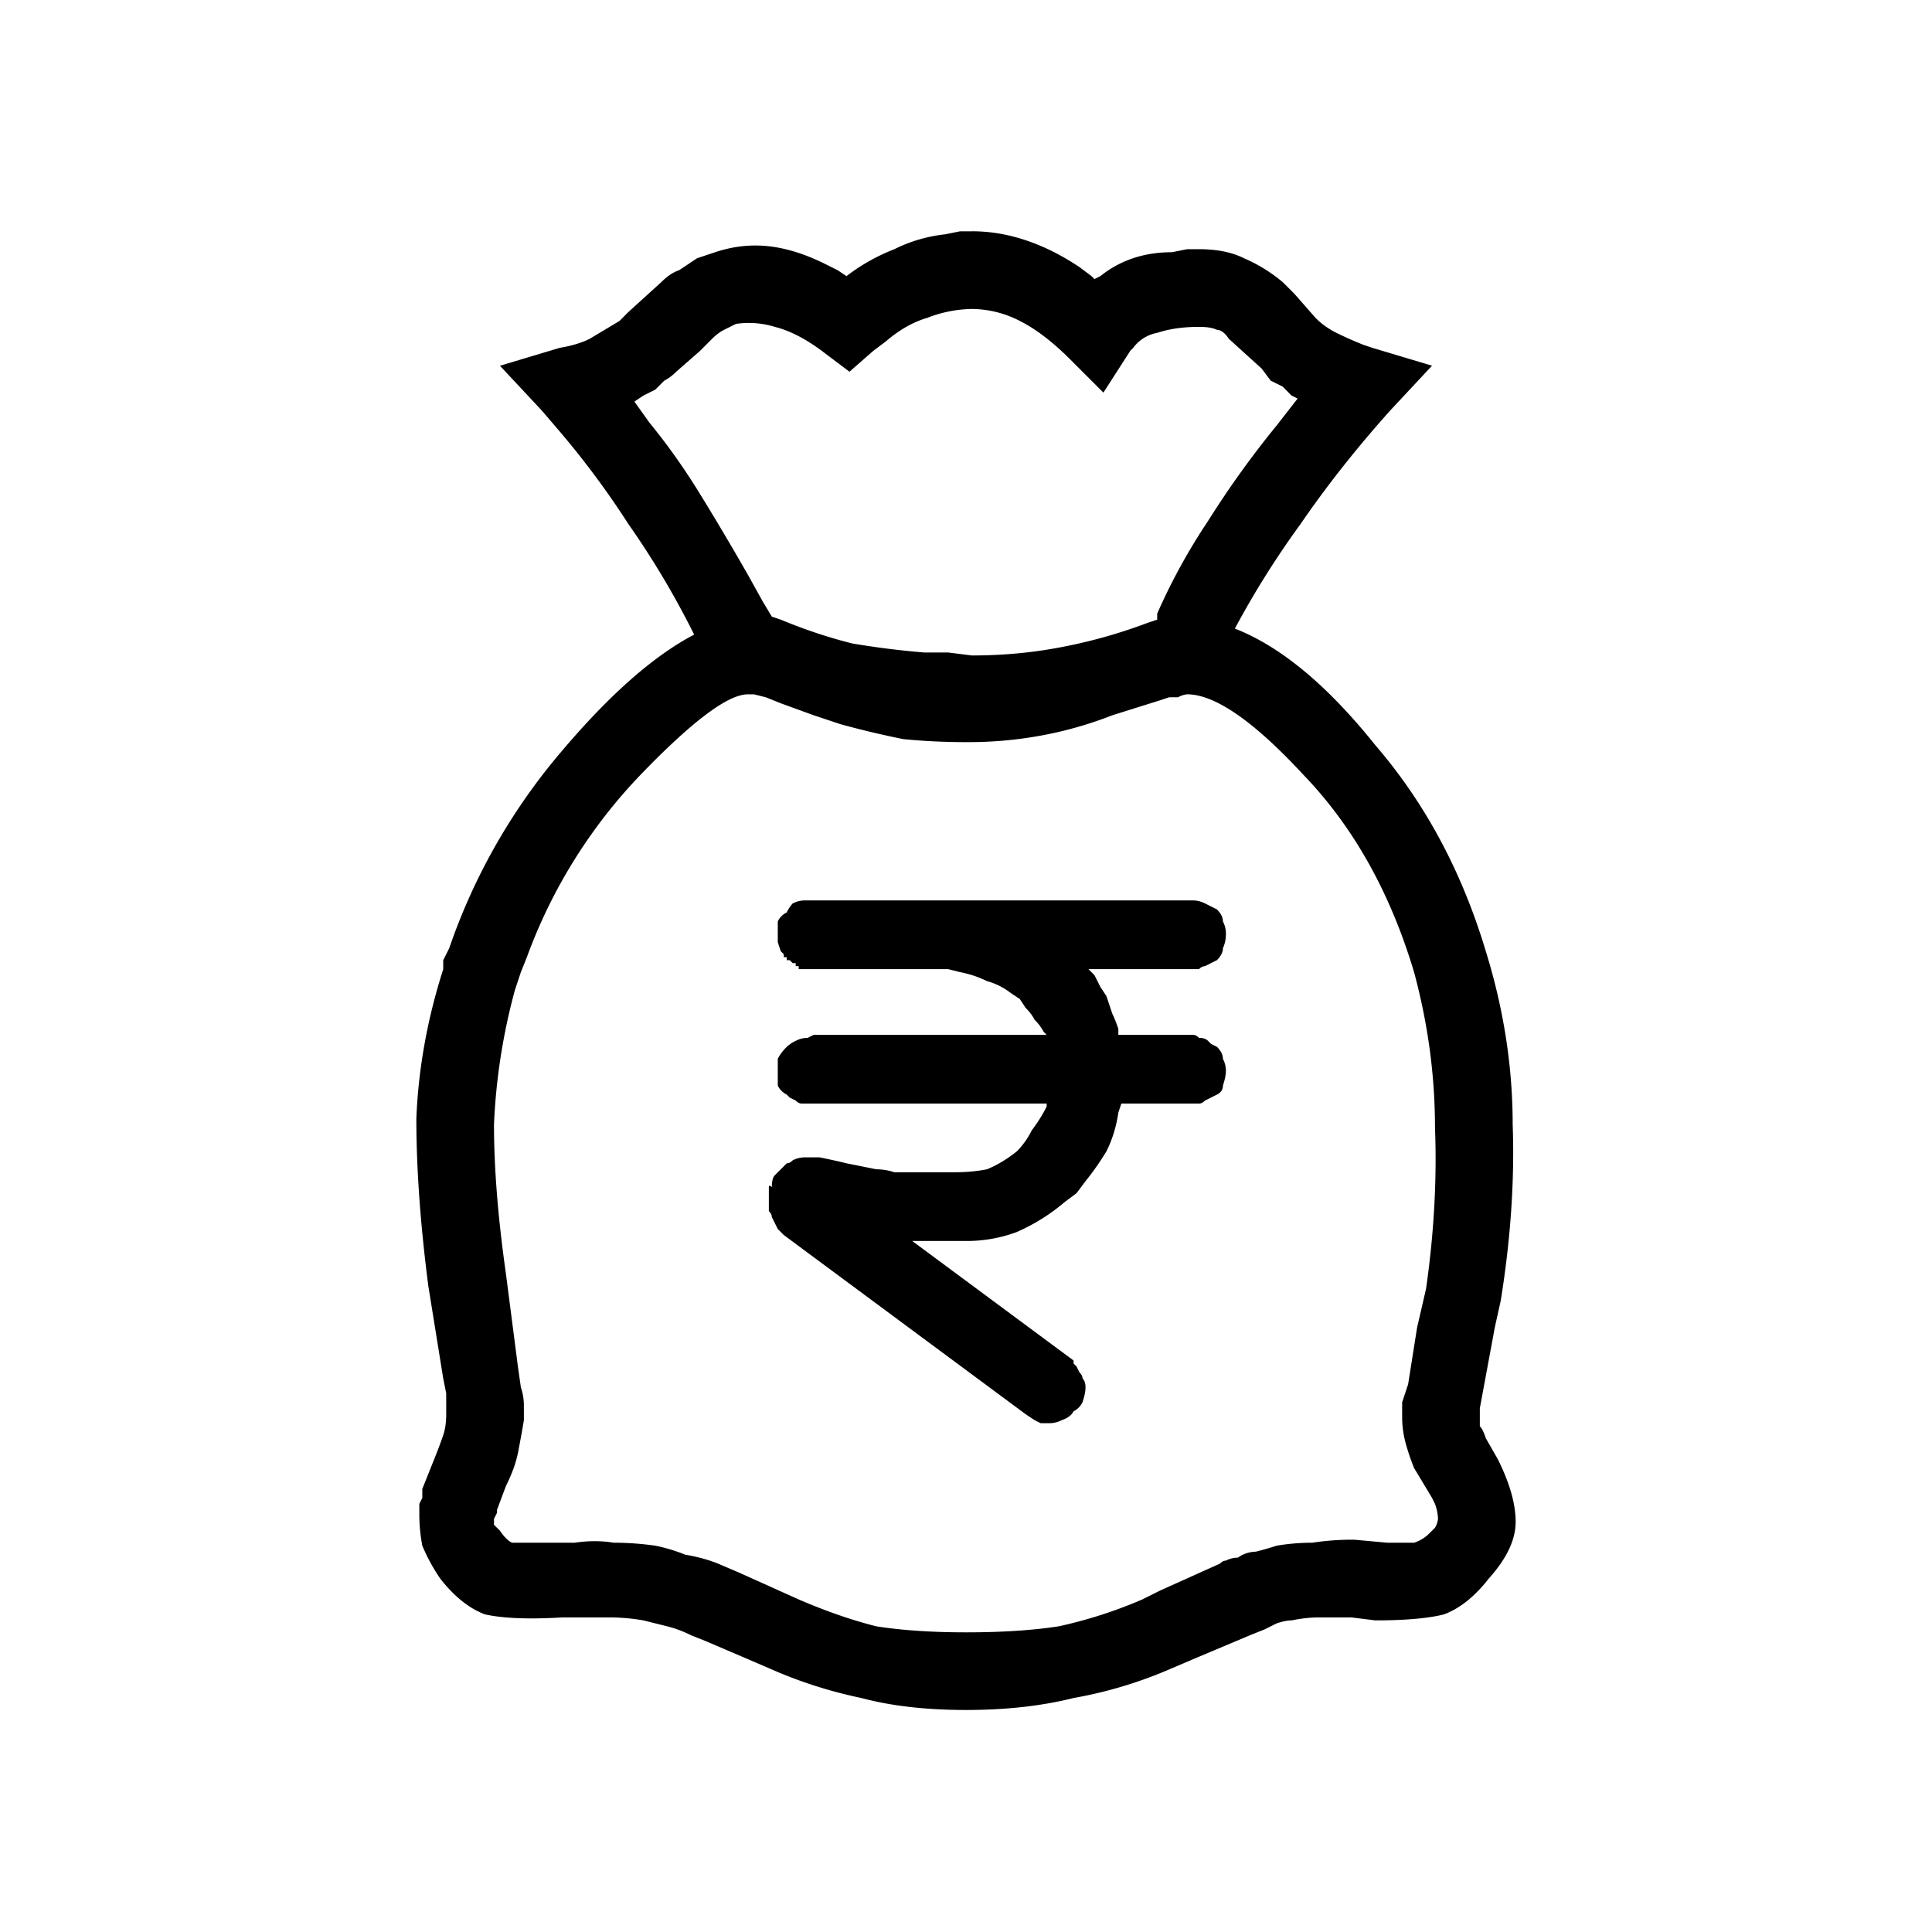 <svg xmlns="http://www.w3.org/2000/svg" width="48" height="48" fill="none" viewBox="0 0 48 48"><path fill="#000" d="M24.148 5.746c.446 0 .891.074 1.336.223.446.148.891.37 1.336.668l.297.222.074.075.149-.075c.247-.198.52-.346.816-.445.297-.099.619-.148.965-.148l.371-.075h.297c.445 0 .816.075 1.113.223.347.149.668.346.965.594l.223.222.074.075.52.593c.148.149.321.273.52.372.197.098.42.197.667.296l.223.075 1.484.445-1.039 1.113c-.841.94-1.583 1.88-2.227 2.82a22.22 22.22 0 0 0-1.632 2.598c1.138.445 2.3 1.41 3.488 2.895 1.237 1.435 2.152 3.142 2.746 5.12.445 1.436.668 2.87.668 4.305.05 1.386-.05 2.846-.297 4.38l-.148.667-.371 2.004V35.434c.05.05.099.148.148.297l.297.519c.297.594.445 1.113.445 1.559 0 .445-.222.915-.668 1.41-.346.445-.717.742-1.113.89-.396.1-.965.149-1.707.149l-.594-.074h-.816c-.198 0-.42.024-.668.074-.1 0-.223.025-.371.074l-.297.148-.371.149-1.41.594-.52.222a10.75 10.75 0 0 1-2.45.742c-.79.198-1.681.297-2.671.297-.99 0-1.855-.099-2.598-.297a11.265 11.265 0 0 1-2.3-.742l-1.559-.668-.371-.148a2.9 2.9 0 0 0-.594-.223l-.594-.148a4.995 4.995 0 0 0-.816-.074H13.98c-.84.05-1.484.024-1.93-.075-.395-.148-.766-.445-1.113-.89a4.549 4.549 0 0 1-.445-.817 4.169 4.169 0 0 1-.074-.816v-.223l.074-.148V36.992l.297-.742c.099-.247.173-.445.223-.594.05-.148.074-.321.074-.52V34.618l-.074-.37-.371-2.302c-.198-1.534-.297-2.919-.297-4.156.05-1.237.272-2.474.668-3.71v-.224l.148-.296a15.054 15.054 0 0 1 2.672-4.75c1.237-1.485 2.375-2.5 3.414-3.043a21.176 21.176 0 0 0-1.633-2.746 21.356 21.356 0 0 0-1.707-2.301l-.445-.52-1.04-1.113 1.485-.445c.297-.05.544-.124.742-.223l.743-.445.222-.223.817-.742c.148-.149.297-.248.445-.297l.445-.297.223-.074.223-.074c.445-.149.89-.198 1.336-.149.445.05.915.198 1.41.446l.297.148.222.148a4.8 4.8 0 0 1 1.188-.668 3.716 3.716 0 0 1 1.261-.37l.372-.075h.296Zm5.344 11.504a.57.57 0 0 0-.223.074h-.222l-.223.074-1.187.372a9.564 9.564 0 0 1-1.856.52 9.979 9.979 0 0 1-1.781.148 15.67 15.67 0 0 1-1.559-.075 23.373 23.373 0 0 1-1.558-.37l-.668-.223-.817-.297-.37-.149-.297-.074h-.149c-.495 0-1.385.668-2.672 2.004a12.965 12.965 0 0 0-2.82 4.527l-.149.371-.148.446a15.154 15.154 0 0 0-.52 3.34c0 1.088.1 2.325.297 3.71l.297 2.301.074.52a1.4 1.4 0 0 1 .075.445v.371c-.05.297-.1.57-.149.817-.05.247-.148.52-.297.816l-.222.594v.074l-.075.148v.149l.149.148c.099.149.198.248.297.297H14.277c.347-.05.668-.05.965 0 .346 0 .693.025 1.04.074.247.05.494.124.741.223.297.05.57.124.817.223l.52.222 1.484.668c.692.297 1.336.52 1.93.668.643.1 1.385.149 2.226.149.89 0 1.658-.05 2.3-.149a11.258 11.258 0 0 0 2.079-.668l.445-.222 1.485-.668c.05-.05.099-.075.148-.075a.66.66 0 0 1 .297-.074.798.798 0 0 1 .445-.148c.198-.05.371-.1.52-.149.297-.05.593-.074.89-.074a6.39 6.39 0 0 1 1.04-.074l.816.074h.668a.933.933 0 0 0 .37-.223l.075-.074.074-.074a.57.57 0 0 0 .075-.223 1.22 1.22 0 0 0-.075-.37l-.074-.15-.445-.741a5.26 5.26 0 0 1-.223-.668 2.439 2.439 0 0 1-.074-.594v-.371l.148-.446.223-1.41.223-.965c.198-1.385.272-2.72.222-4.007 0-1.287-.173-2.573-.52-3.86-.593-1.979-1.508-3.612-2.745-4.898-1.237-1.336-2.202-2.004-2.895-2.004Zm.149 5.121c.099 0 .198.025.297.074l.296.149c.1.099.149.198.149.297.05.099.074.198.074.297a.826.826 0 0 1-.074.37c0 .1-.05.198-.149.297l-.297.149c-.049 0-.099.025-.148.074h-2.746l.148.149.075.148.074.148.148.223.149.445c.05.1.099.223.148.372v.148h1.856c.05 0 .099.025.148.074.099 0 .173.025.223.074l.074.075.148.074c.1.099.149.198.149.297.05.099.074.198.074.297 0 .099-.025.222-.074.37 0 .1-.05.174-.149.223l-.297.149c-.049.05-.099.074-.148.074h-1.93l-.074.223c-.05.346-.148.668-.297.965a6.764 6.764 0 0 1-.52.742l-.222.297-.297.222a4.816 4.816 0 0 1-1.187.742 3.564 3.564 0 0 1-1.262.223h-1.336l4.008 2.969v.074l.074.074.074.149c.05.05.075.099.075.148.049.05.074.124.074.223s-.025.222-.075.37a.485.485 0 0 1-.222.224c-.05.098-.149.173-.297.222a.66.66 0 0 1-.297.074H25.855l-.148-.074-.223-.148-6.011-4.453a207.7 207.7 0 0 0-.149-.149l-.148-.297c0-.05-.025-.099-.074-.148v-.594c0-.05.024-.05.074 0 0-.148.025-.247.074-.297l.297-.297c.05 0 .099-.024.148-.074a.659.659 0 0 1 .297-.074h.371c.248.05.47.099.668.148l.742.149a1.4 1.4 0 0 1 .446.074h1.485c.296 0 .568-.025.816-.074.247-.1.494-.248.742-.445.148-.149.272-.322.37-.52.15-.198.273-.396.372-.594v-.074h-6.086c-.05 0-.099-.025-.148-.074l-.149-.075-.074-.074a.486.486 0 0 1-.223-.222V26.305c.05-.1.124-.198.223-.297a.864.864 0 0 1 .223-.149.659.659 0 0 1 .296-.074l.149-.074h5.789l-.074-.074a1.165 1.165 0 0 0-.223-.297 1.162 1.162 0 0 0-.223-.297l-.148-.223-.223-.148a1.672 1.672 0 0 0-.593-.297 2.648 2.648 0 0 0-.668-.223l-.297-.074h-3.711v-.074h-.075v-.074h-.074l-.074-.075h-.074v-.074h-.074v-.074l-.075-.074-.074-.223V22.891a.485.485 0 0 1 .223-.223.863.863 0 0 1 .148-.223.659.659 0 0 1 .297-.074h9.649ZM24.148 7.676a3.18 3.18 0 0 0-1.113.222c-.346.1-.693.297-1.039.594l-.297.223-.594.52-.593-.446c-.446-.346-.866-.569-1.262-.668a2.187 2.187 0 0 0-.965-.074l-.297.148c-.099.05-.198.124-.297.223l-.148.148-.148.149-.594.52a1.163 1.163 0 0 1-.297.222l-.223.223-.297.148-.222.149.37.52c.446.543.867 1.137 1.262 1.78.396.644.792 1.312 1.188 2.004l.371.668.223.371.222.075c.594.247 1.188.445 1.782.593.593.1 1.187.174 1.78.223h.595l.593.074c.792 0 1.559-.074 2.301-.223a12.748 12.748 0 0 0 2.078-.593l.223-.074v-.149a14.94 14.94 0 0 1 1.262-2.3 23.66 23.66 0 0 1 1.707-2.376l.52-.668-.15-.074-.222-.223-.297-.148-.222-.297-.817-.742c-.099-.148-.198-.223-.297-.223-.099-.05-.247-.074-.445-.074-.396 0-.742.05-1.039.149a.95.95 0 0 0-.594.37l-.074.075-.668 1.039-.816-.816c-.446-.446-.866-.767-1.262-.965a2.635 2.635 0 0 0-1.188-.297Z"/></svg>
